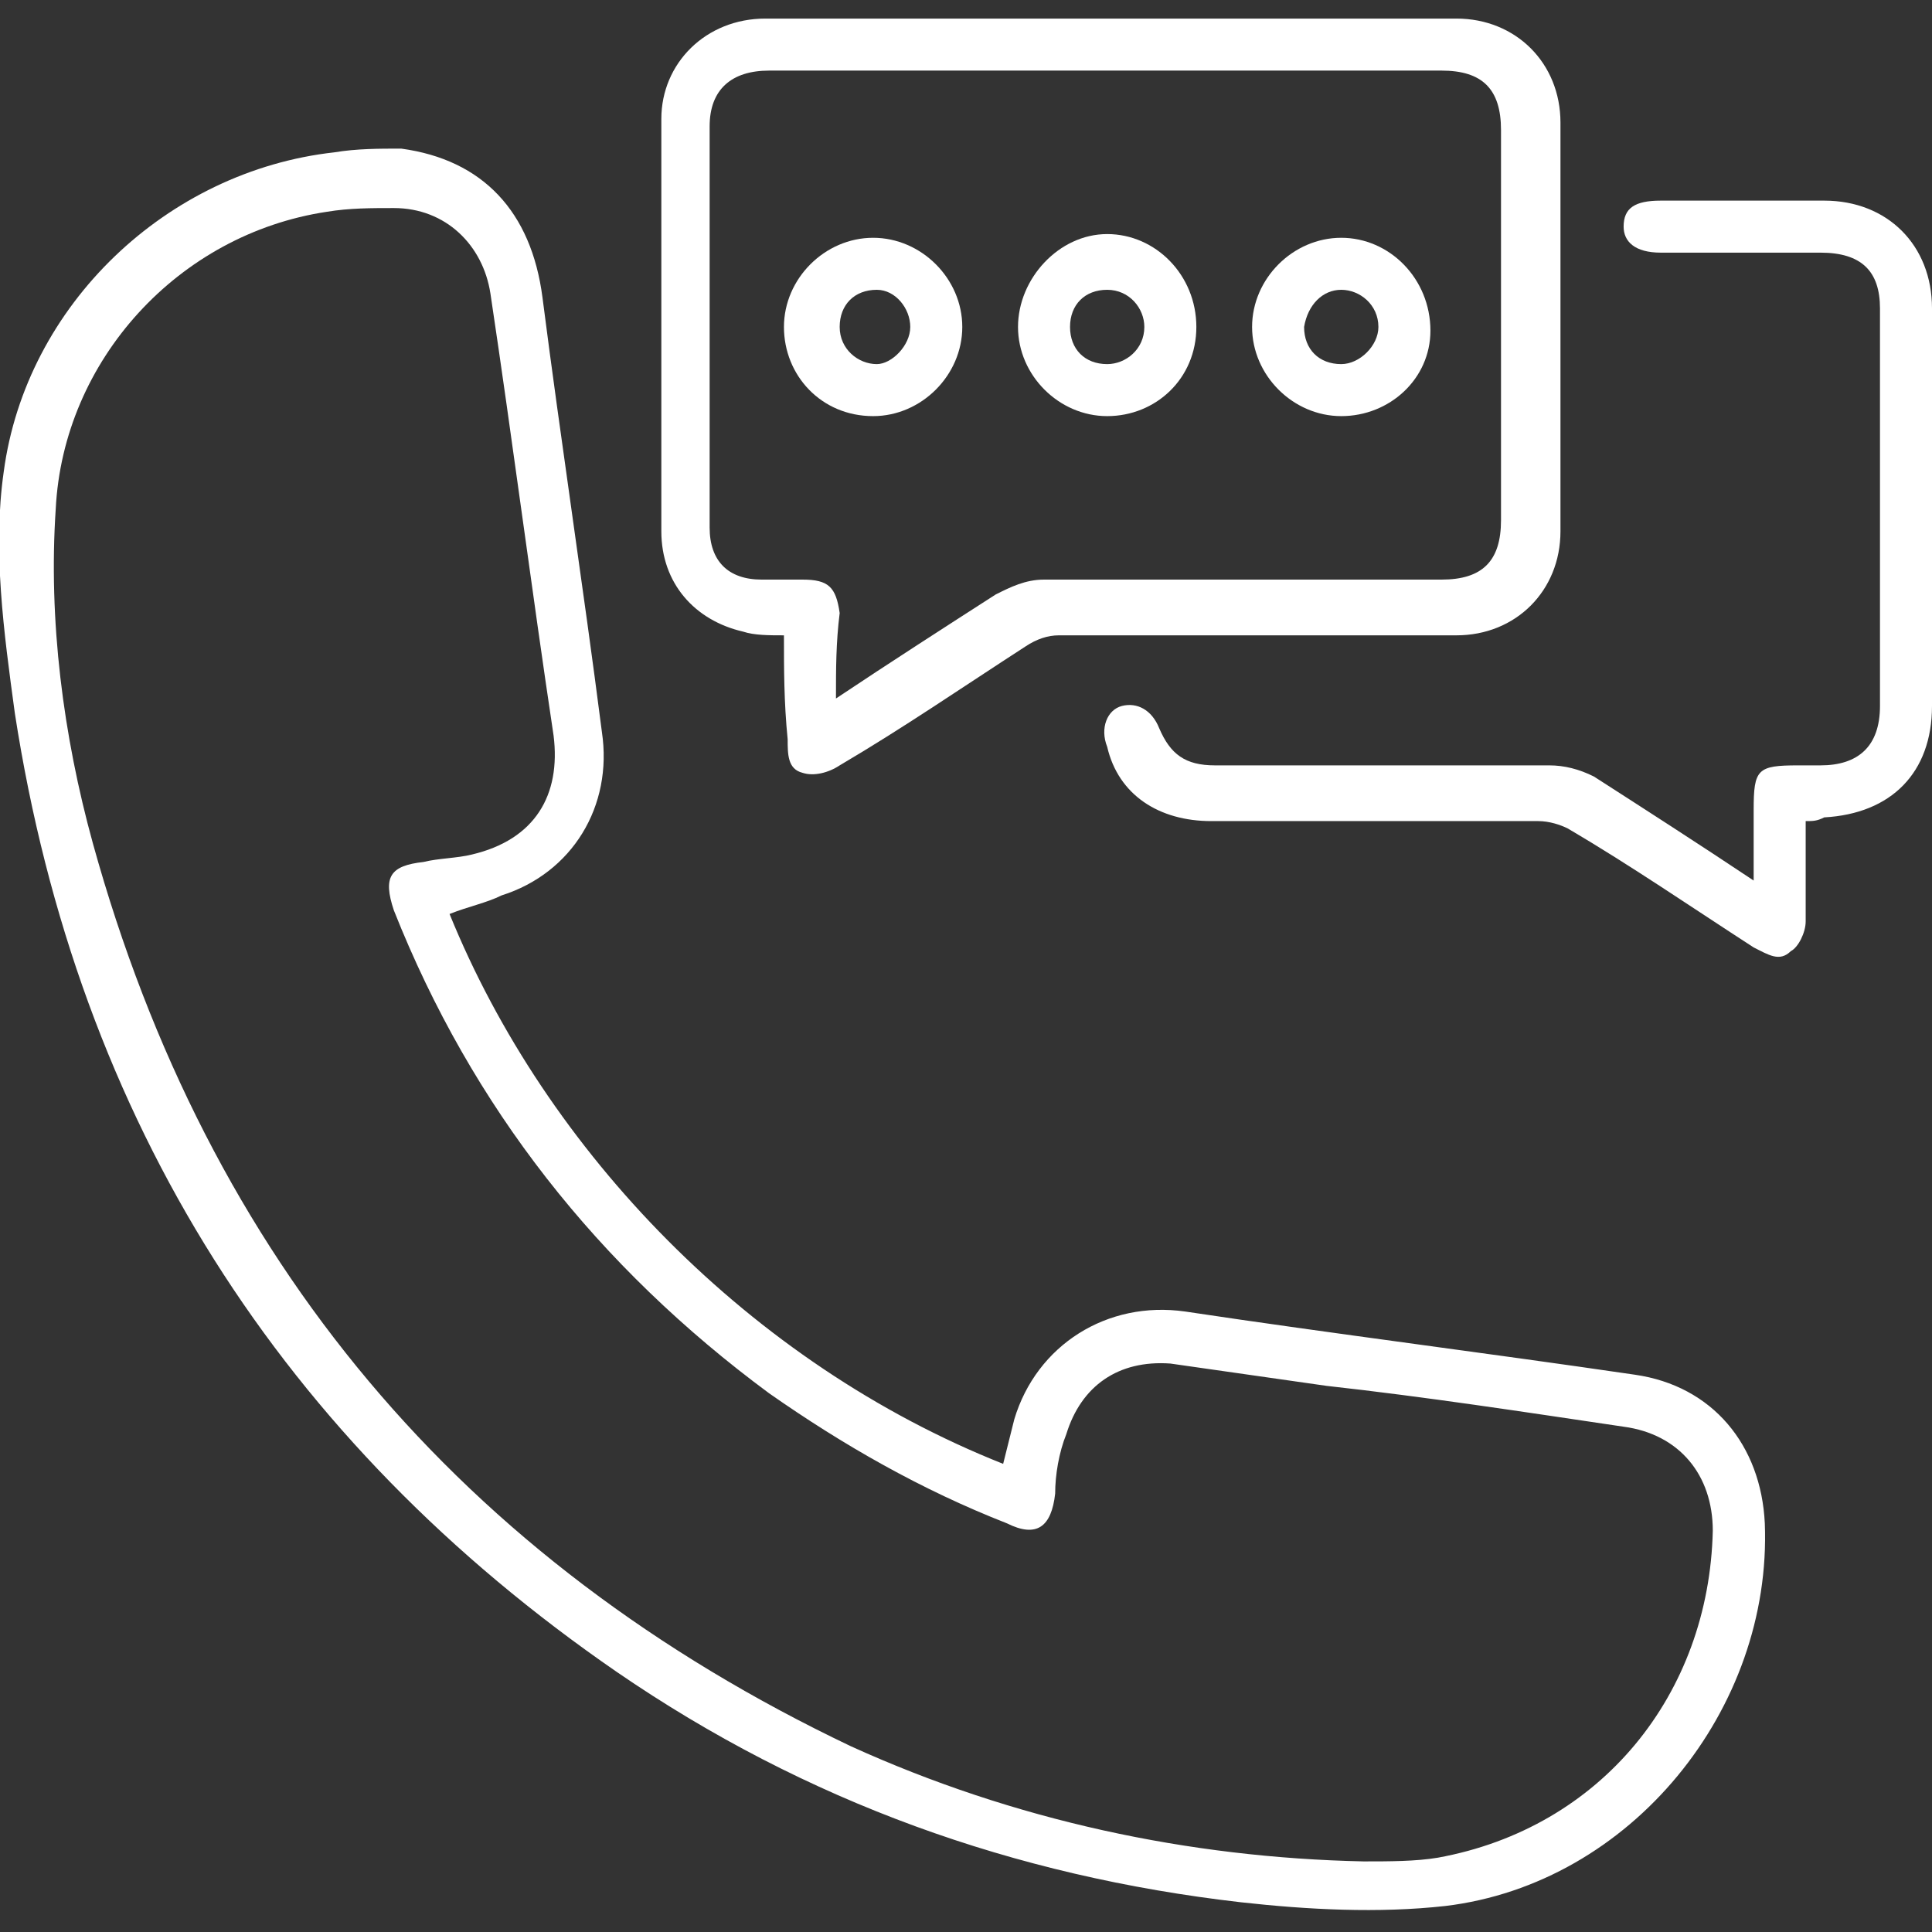 <?xml version="1.0" encoding="utf-8"?>
<!-- Generator: Adobe Illustrator 23.0.5, SVG Export Plug-In . SVG Version: 6.00 Build 0)  -->
<svg version="1.1" id="Layer_1" xmlns="http://www.w3.org/2000/svg" xmlns:xlink="http://www.w3.org/1999/xlink" x="0px" y="0px"
	 viewBox="0 0 52 52" style="enable-background:new 0 0 52 52;" xml:space="preserve">
<rect x="0" y="0" width="52" height="52" fill="#333333" stroke="none"/>
<style type="text/css">
	.st0{fill:#FFFFFF;}
</style>
<g>
	<path class="st0" d="M12.1,24.6C14.7,31,20.2,36.7,27,39.4c0.1-0.4,0.2-0.8,0.3-1.2c0.6-2,2.5-3.2,4.6-2.9c4,0.6,8,1.1,12.1,1.7
		c2.1,0.3,3.4,1.9,3.5,4c0.2,5-3.6,9.7-8.6,10.3c-1.8,0.2-3.7,0.1-5.5-0.1c-6.1-0.7-11.7-2.7-16.8-6.2C7.6,38.8,2.1,30.2,0.4,19.2
		c-0.3-2.2-0.6-4.4-0.3-6.5c0.6-4.5,4.4-8.1,8.9-8.6c0.6-0.1,1.2-0.1,1.8-0.1C13,4.3,14.3,5.7,14.6,8c0.5,3.9,1.1,7.8,1.6,11.7
		c0.3,2-0.8,3.8-2.7,4.4C13.1,24.3,12.6,24.4,12.1,24.6z M36.7,50.1c0.7,0,1.4,0,2-0.1c4.4-0.8,7.3-4.4,7.4-8.8
		c0-1.5-0.9-2.6-2.4-2.8c-2.7-0.4-5.3-0.8-8-1.1c-1.4-0.2-2.8-0.4-4.2-0.6c-1.4-0.1-2.4,0.6-2.8,1.9c-0.2,0.5-0.3,1.1-0.3,1.6
		c-0.1,0.9-0.5,1.2-1.3,0.8c-2.3-0.9-4.4-2.1-6.4-3.5c-4.6-3.4-8-7.7-10.1-13c-0.3-0.9-0.1-1.2,0.8-1.3c0.4-0.1,0.9-0.1,1.3-0.2
		c1.7-0.4,2.4-1.6,2.2-3.2c-0.6-4-1.1-7.9-1.7-11.9c-0.2-1.3-1.2-2.3-2.6-2.3c-0.6,0-1.2,0-1.8,0.1c-4,0.6-7.1,4-7.3,8
		c-0.2,3,0.2,6.1,1,9C5.6,33.9,12.4,42,22.9,47C27.3,49,32,50,36.7,50.1z"/>
	<path class="st0" d="M21.1,17.1c-0.4,0-0.8,0-1.1-0.1c-1.3-0.3-2.2-1.3-2.2-2.7c0-3.7,0-7.4,0-11.1c0-1.5,1.2-2.7,2.8-2.7
		c6.2,0,12.4,0,18.6,0c1.6,0,2.8,1.2,2.8,2.8c0,3.7,0,7.3,0,11c0,1.6-1.2,2.8-2.8,2.8c-3.6,0-7.1,0-10.7,0c-0.3,0-0.6,0.1-0.9,0.3
		c-1.7,1.1-3.3,2.2-5,3.2c-0.3,0.2-0.7,0.3-1,0.2c-0.4-0.1-0.4-0.5-0.4-0.9C21.1,18.9,21.1,18,21.1,17.1z M22.5,18.8
		c1.5-1,2.9-1.9,4.3-2.8c0.4-0.2,0.8-0.4,1.3-0.4c3.6,0,7.1,0,10.7,0c1.1,0,1.6-0.5,1.6-1.6c0-3.5,0-7,0-10.5c0-1.1-0.5-1.6-1.6-1.6
		c-1.7,0-3.4,0-5.1,0c-4.3,0-8.7,0-13,0c-1,0-1.6,0.5-1.6,1.5c0,3.6,0,7.2,0,10.8c0,0.9,0.5,1.4,1.4,1.4c0.3,0,0.7,0,1.1,0
		c0.7,0,0.9,0.2,1,0.9C22.5,17.3,22.5,18,22.5,18.8z"/>
	<path class="st0" d="M48.6,22.1c0,0.9,0,1.8,0,2.7c0,0.3-0.2,0.7-0.4,0.8c-0.3,0.3-0.6,0.1-1-0.1c-1.7-1.1-3.3-2.2-5-3.2
		c-0.2-0.1-0.5-0.2-0.8-0.2c-2.9,0-5.9,0-8.8,0c-1.4,0-2.5-0.7-2.8-2c-0.2-0.5,0-1,0.4-1.1c0.4-0.1,0.8,0.1,1,0.6
		c0.3,0.7,0.7,1,1.5,1c3,0,6,0,9,0c0.4,0,0.8,0.1,1.2,0.3c1.4,0.9,2.8,1.8,4.3,2.8c0-0.7,0-1.3,0-1.9c0-1.1,0.1-1.2,1.2-1.2
		c0.2,0,0.4,0,0.6,0c1,0,1.6-0.5,1.6-1.6c0-2.5,0-5,0-7.5c0-1.1,0-2.1,0-3.2c0-1-0.5-1.5-1.6-1.5c-1.4,0-2.9,0-4.3,0
		c-0.7,0-1-0.3-1-0.7c0-0.5,0.3-0.7,1-0.7c1.5,0,2.9,0,4.4,0c1.7,0,2.9,1.2,2.9,2.9c0,3.6,0,7.1,0,10.7c0,1.8-1.1,2.9-2.9,3
		C48.9,22.1,48.8,22.1,48.6,22.1z"/>
	<path class="st0" d="M23.5,11.2c-1.4,0-2.4-1.1-2.4-2.4c0-1.3,1.1-2.4,2.4-2.4c1.3,0,2.4,1.1,2.4,2.4
		C25.9,10.1,24.8,11.2,23.5,11.2z M24.5,8.8c0-0.5-0.4-1-0.9-1c-0.6,0-1,0.4-1,1c0,0.6,0.5,1,1,1C24,9.8,24.5,9.3,24.5,8.8z"/>
	<path class="st0" d="M29.8,11.2c-1.3,0-2.4-1.1-2.4-2.4c0-1.3,1.1-2.5,2.4-2.5c1.3,0,2.4,1.1,2.4,2.5
		C32.2,10.2,31.1,11.2,29.8,11.2z M29.8,7.8c-0.6,0-1,0.4-1,1c0,0.6,0.4,1,1,1c0.5,0,1-0.4,1-1C30.8,8.3,30.4,7.8,29.8,7.8z"/>
	<path class="st0" d="M36.1,11.2c-1.3,0-2.4-1.1-2.4-2.4c0-1.3,1.1-2.4,2.4-2.4c1.3,0,2.4,1.1,2.4,2.5
		C38.5,10.2,37.4,11.2,36.1,11.2z M37.1,8.8c0-0.6-0.5-1-1-1c-0.5,0-0.9,0.4-1,1c0,0.6,0.4,1,1,1C36.6,9.8,37.1,9.3,37.1,8.8z"/>
</g>
</svg>
